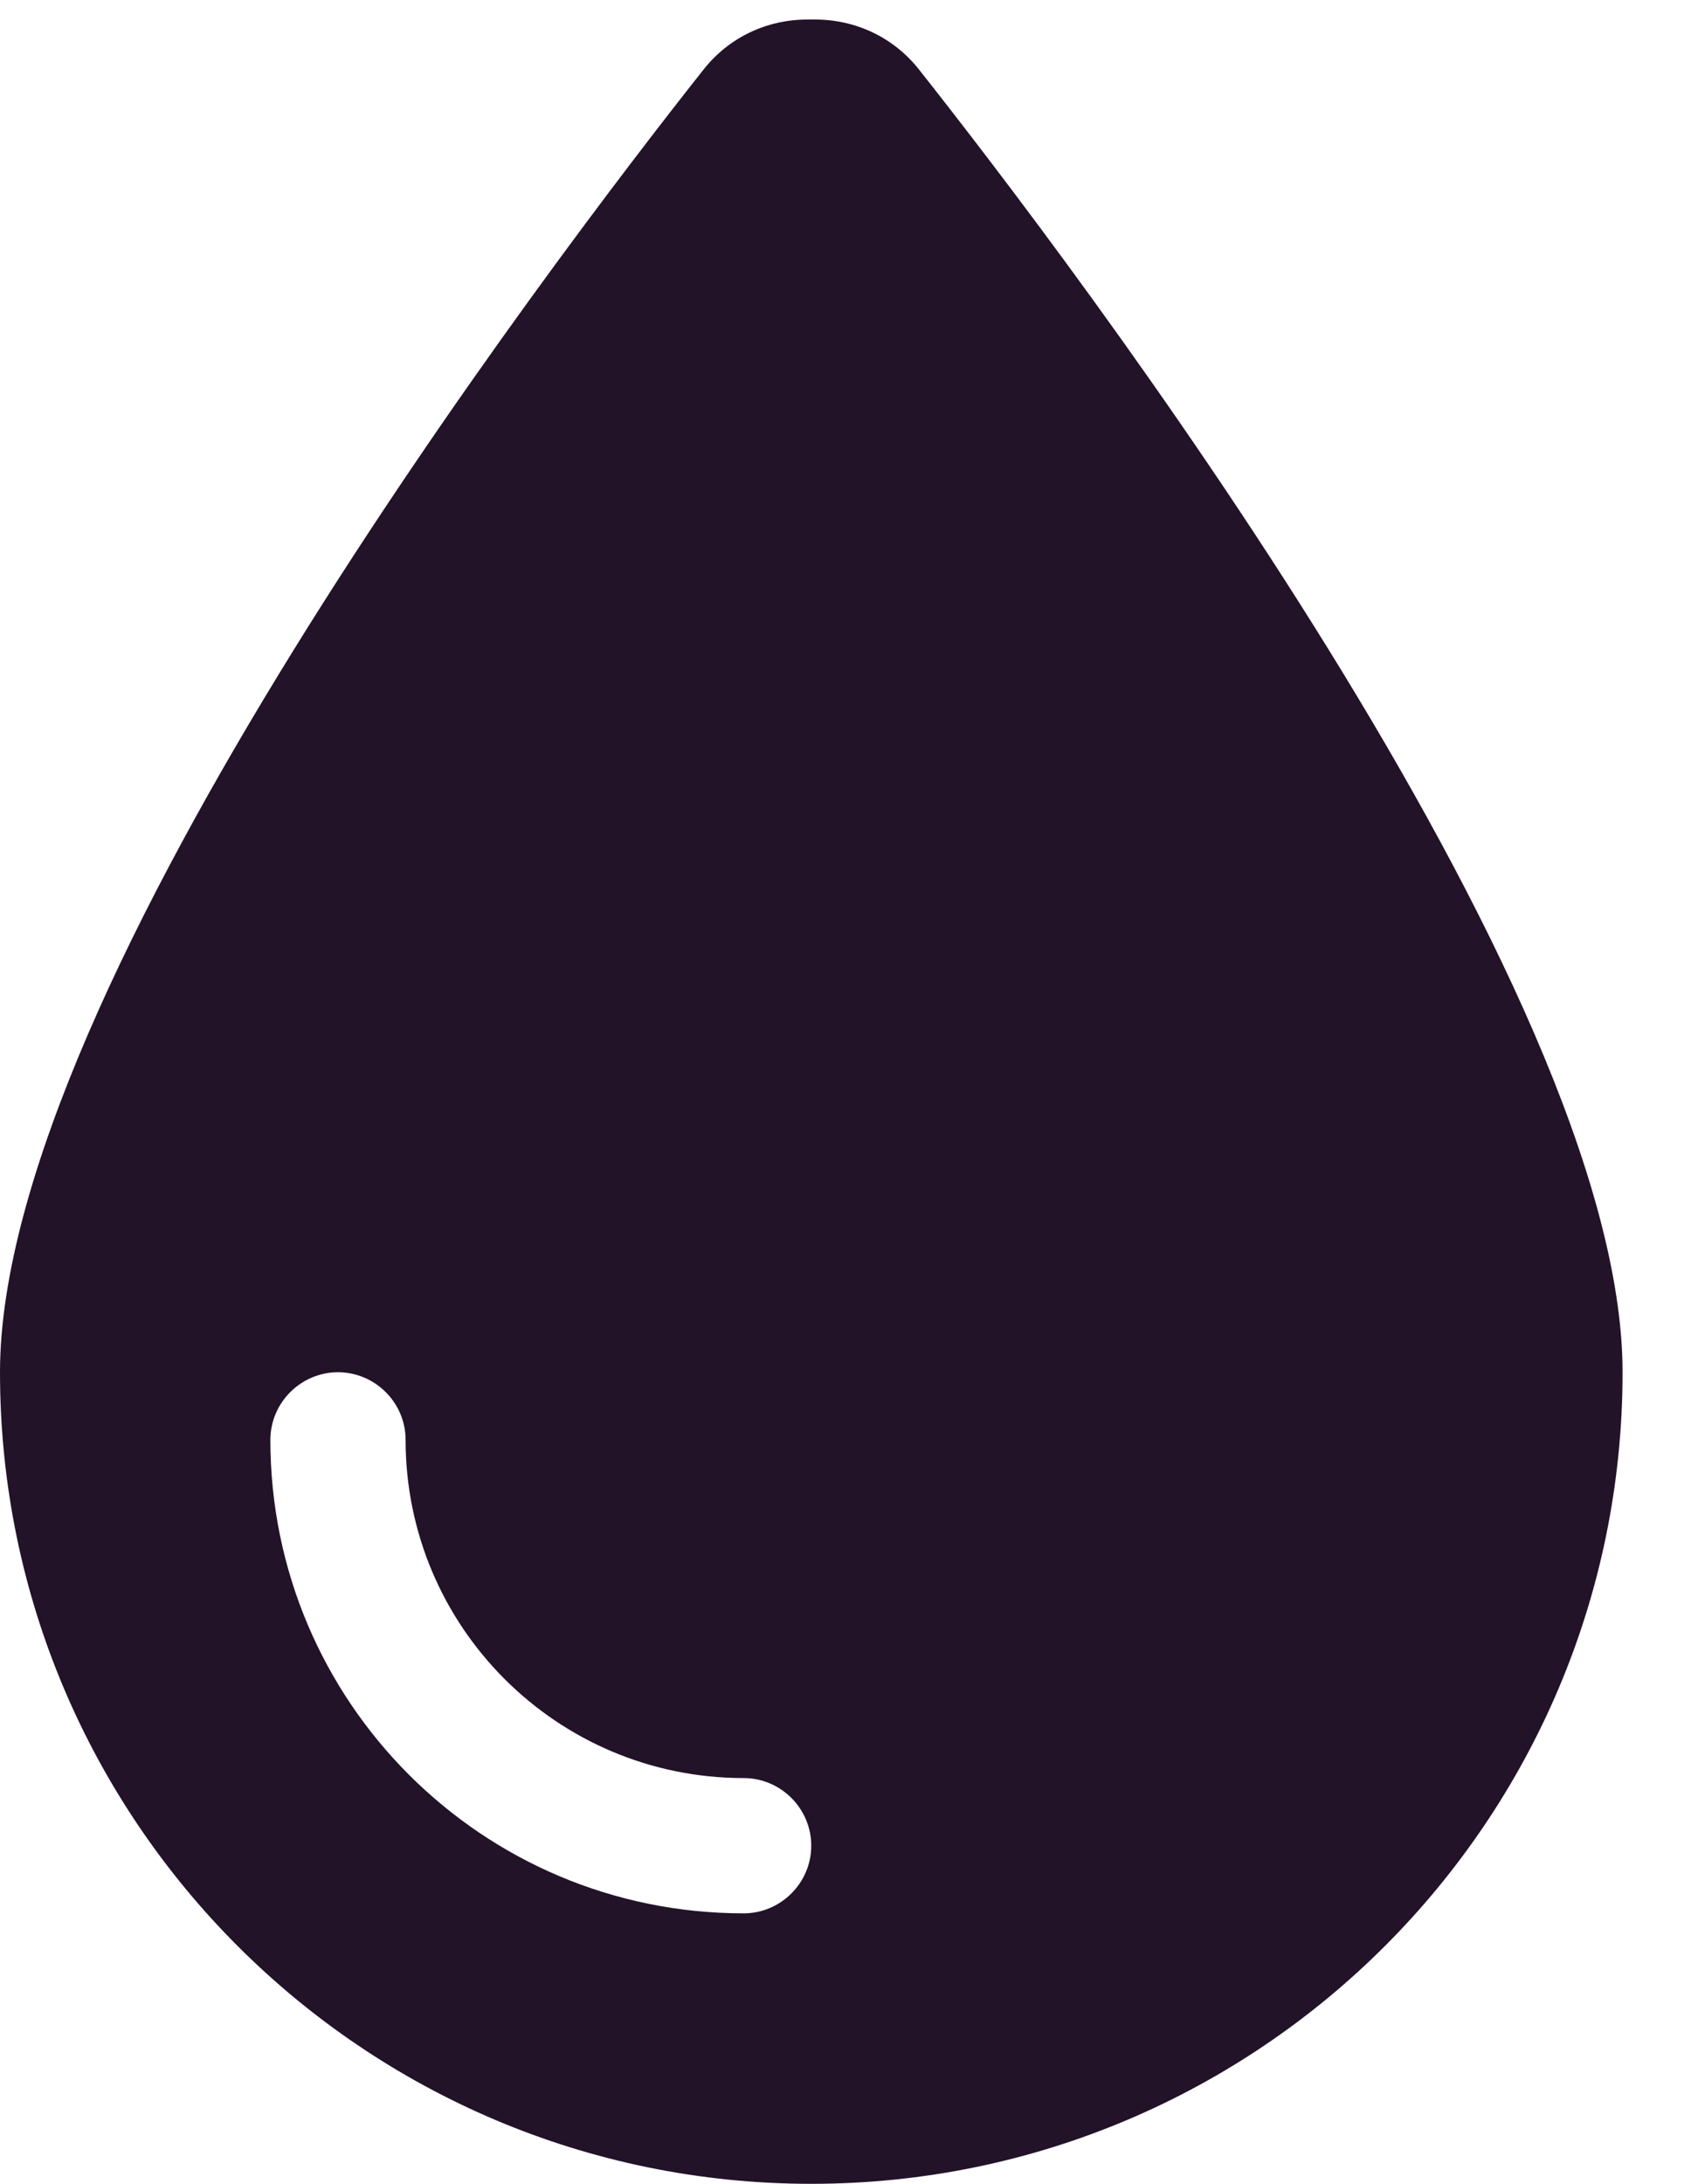 <?xml version="1.0" encoding="UTF-8" standalone="no"?>
<!DOCTYPE svg PUBLIC "-//W3C//DTD SVG 1.1//EN" "http://www.w3.org/Graphics/SVG/1.1/DTD/svg11.dtd">
<svg width="100%" height="100%" viewBox="0 0 27 35" version="1.1" xmlns="http://www.w3.org/2000/svg" xmlns:xlink="http://www.w3.org/1999/xlink" xml:space="preserve" xmlns:serif="http://www.serif.com/" style="fill-rule:evenodd;clip-rule:evenodd;stroke-linejoin:round;stroke-miterlimit:2;">
    <g>
        <path d="M6.503,23.077C6.503,22.481 6.015,21.993 5.419,21.993C4.824,21.993 4.335,22.481 4.335,23.077C4.335,27.27 7.73,30.665 11.923,30.665C12.519,30.665 13.007,30.176 13.007,29.581C13.007,28.985 12.519,28.497 11.923,28.497C8.929,28.497 6.503,26.071 6.503,23.077ZM13.007,35C5.826,35 0,29.174 0,21.993C0,15.814 8.82,4.222 11.287,1.106C11.693,0.597 12.296,0.313 12.947,0.313L13.068,0.313C13.718,0.313 14.322,0.597 14.728,1.106C17.193,4.222 26.015,15.814 26.015,21.993C26.015,29.174 20.189,35 13.007,35Z" style="fill:rgb(34,19,41);fill-rule:nonzero;"/>
    </g>
</svg>
